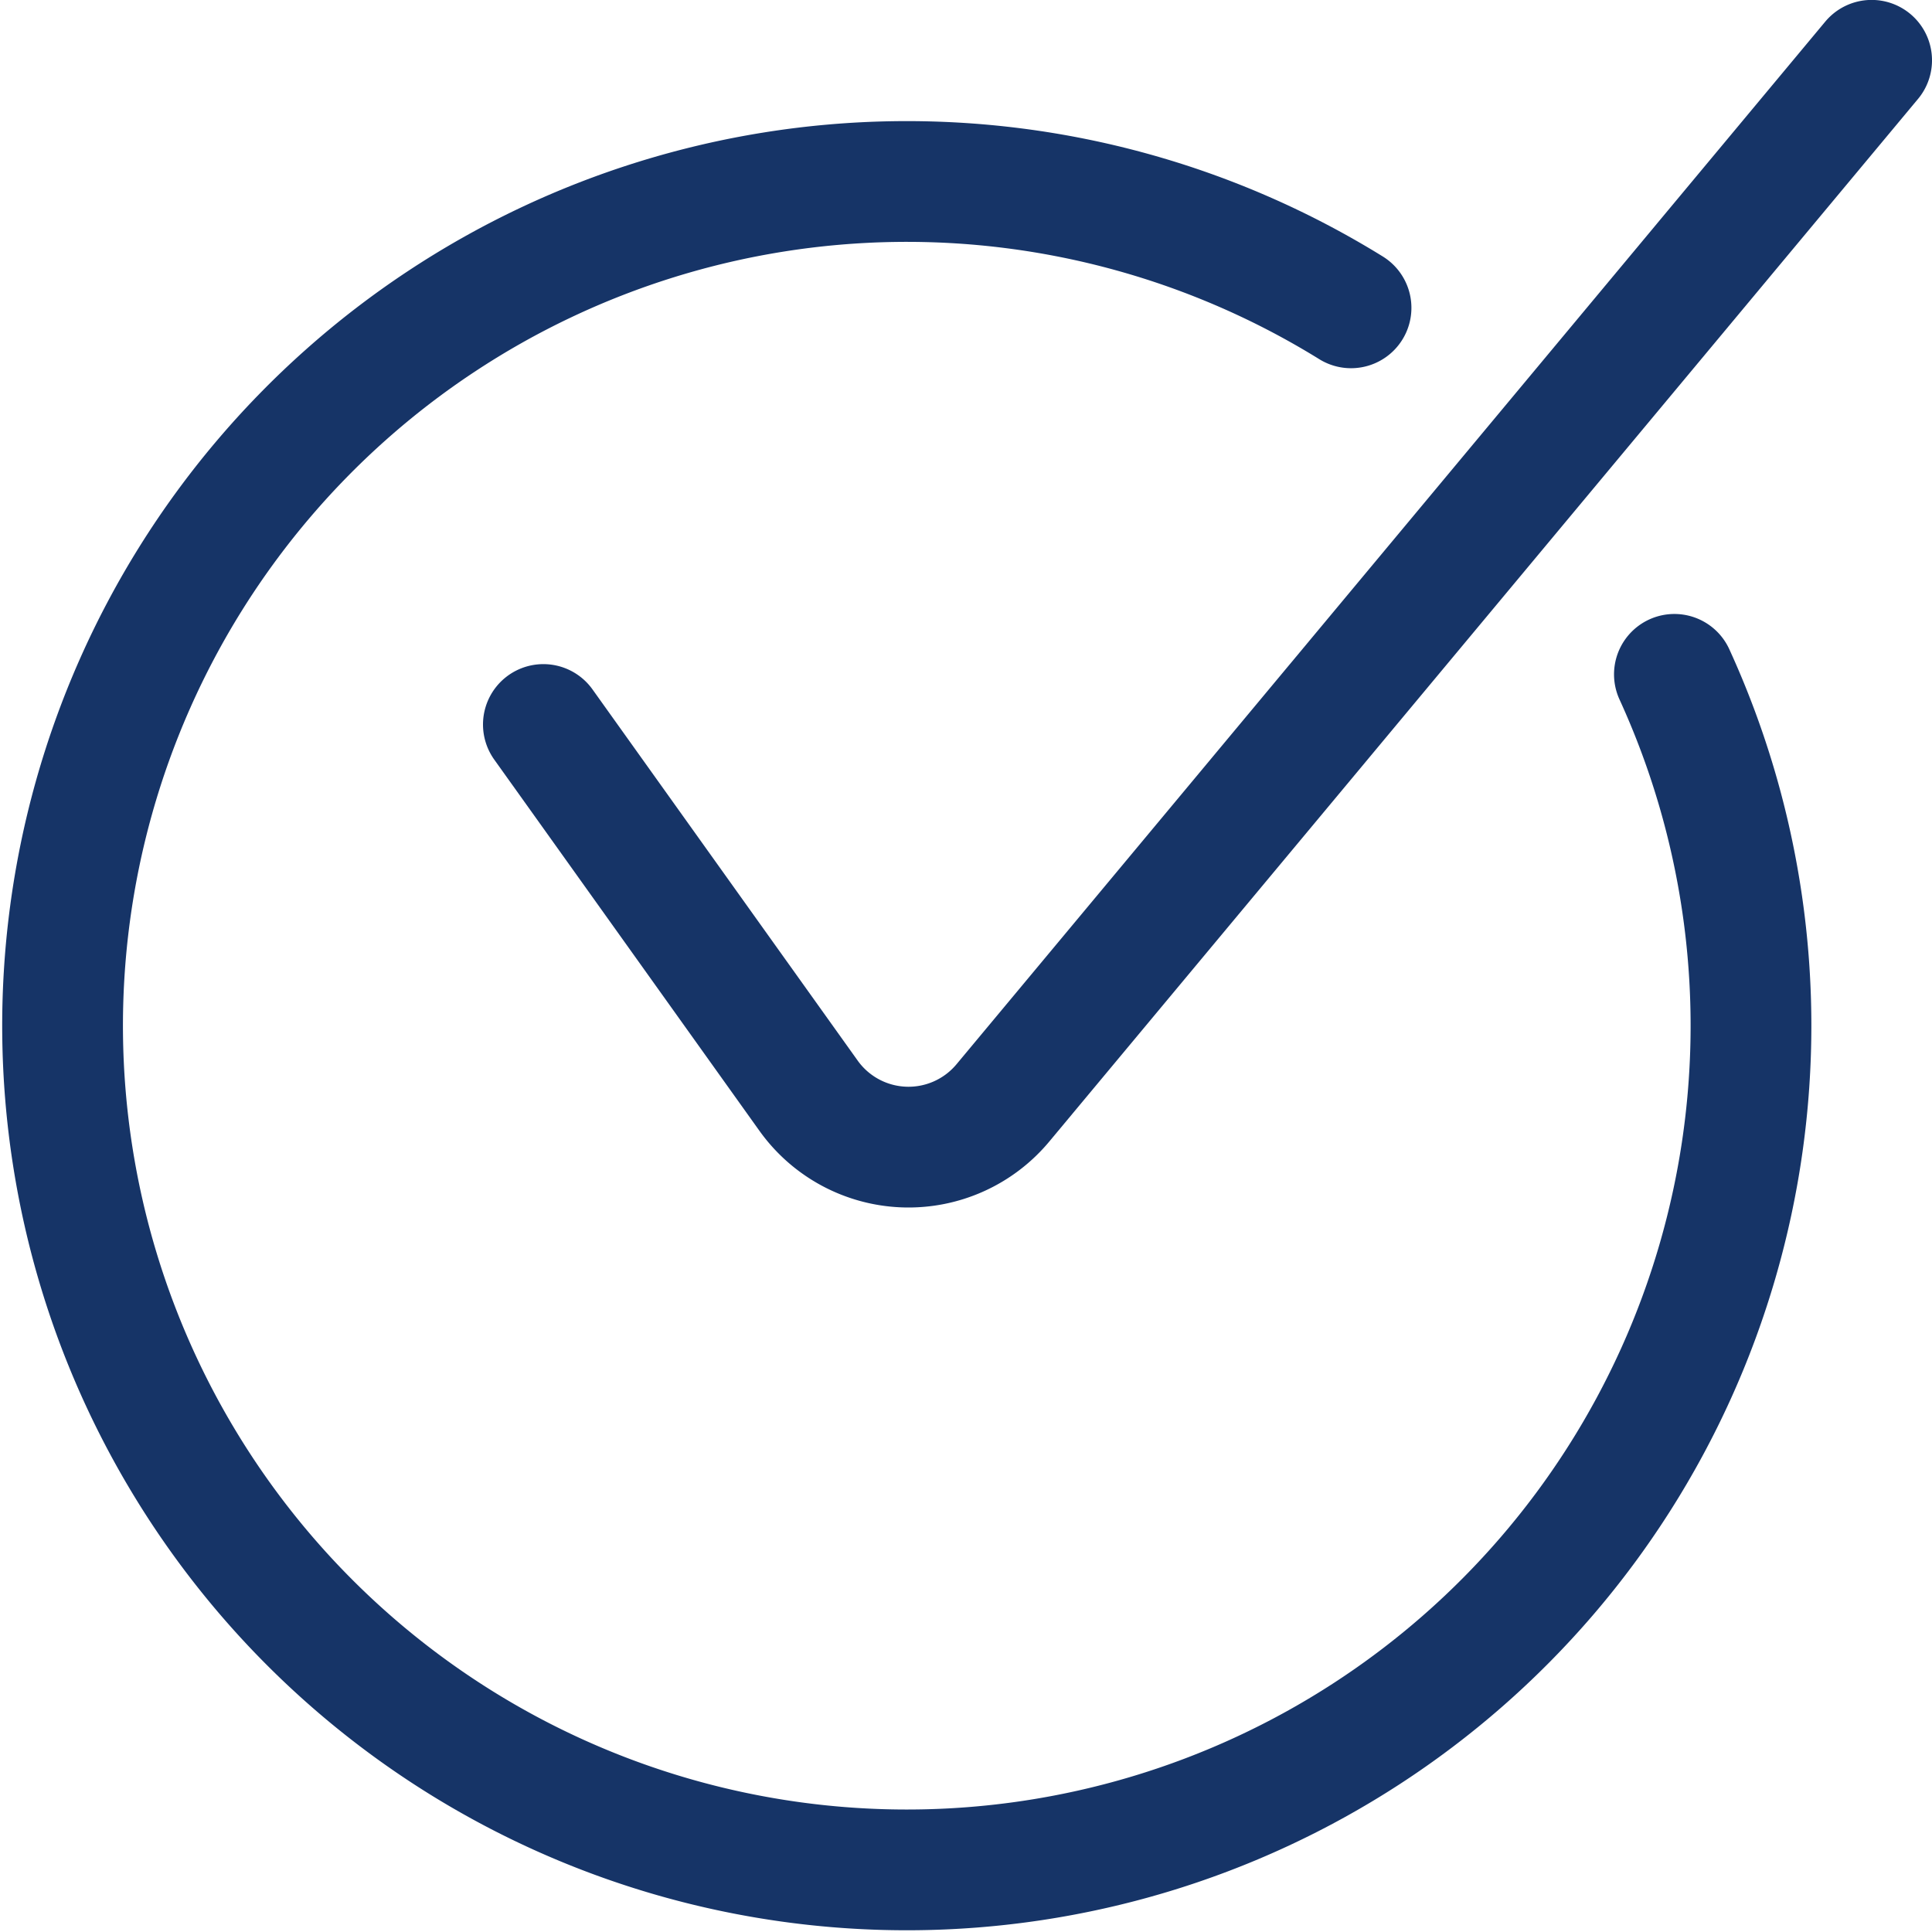 <?xml version="1.0" encoding="UTF-8"?> <svg xmlns="http://www.w3.org/2000/svg" viewBox="0 0 24 24" id="Check-Circle--Streamline-Ultimate.svg" height="24" width="24"><desc>Check Circle Streamline Icon: https://streamlinehq.com</desc><path d="m6.75 9 3.294 4.611a1.526 1.526 0 0 0 2.414 0.09L23.25 0.749" fill="none" stroke="#163467" stroke-linecap="round" stroke-linejoin="round" stroke-width="1.5"></path><path d="M16.783 3.824A10.487 10.487 0 1 0 20.8 8.377" fill="none" stroke="#163467" stroke-linecap="round" stroke-linejoin="round" stroke-width="1.5"></path></svg> 